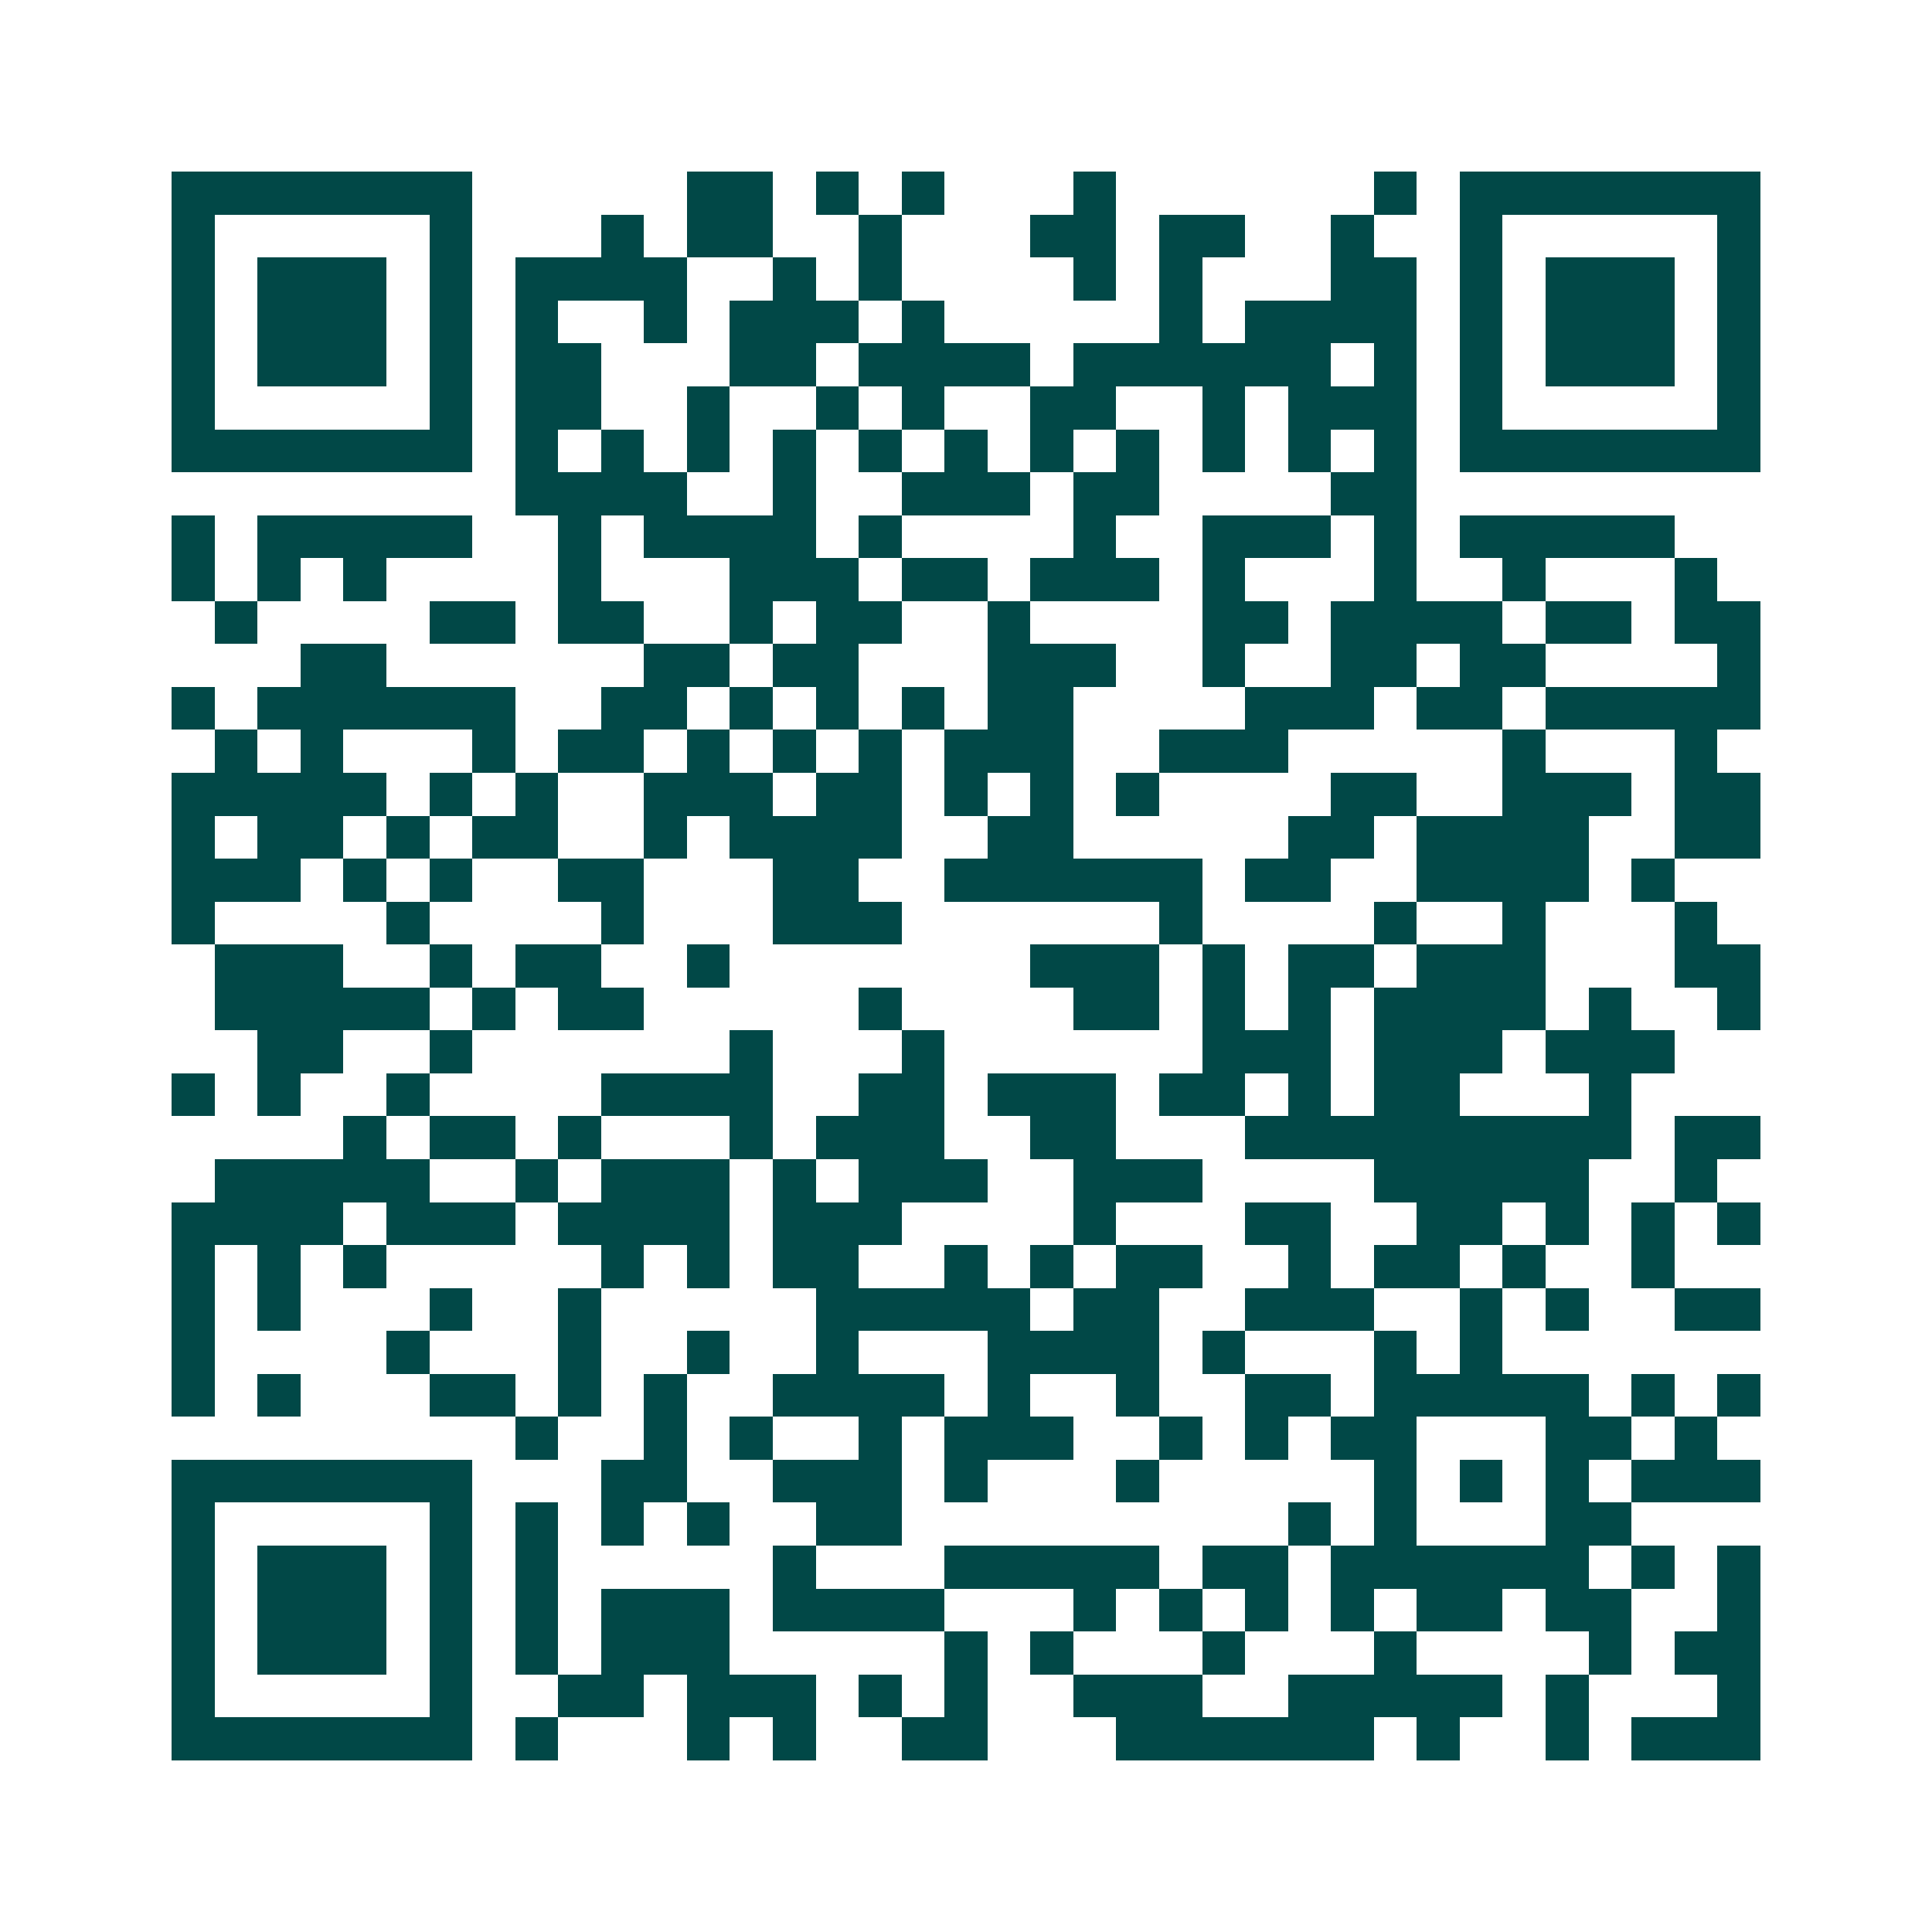 <svg xmlns="http://www.w3.org/2000/svg" width="200" height="200" viewBox="0 0 45 45" shape-rendering="crispEdges"><path fill="#ffffff" d="M0 0h45v45H0z"/><path stroke="#014847" d="M4 4.5h7m5 0h2m1 0h1m1 0h1m3 0h1m6 0h1m1 0h7M4 5.5h1m5 0h1m3 0h1m1 0h2m2 0h1m3 0h2m1 0h2m2 0h1m2 0h1m5 0h1M4 6.5h1m1 0h3m1 0h1m1 0h4m2 0h1m1 0h1m4 0h1m1 0h1m3 0h2m1 0h1m1 0h3m1 0h1M4 7.5h1m1 0h3m1 0h1m1 0h1m2 0h1m1 0h3m1 0h1m5 0h1m1 0h4m1 0h1m1 0h3m1 0h1M4 8.5h1m1 0h3m1 0h1m1 0h2m3 0h2m1 0h4m1 0h6m1 0h1m1 0h1m1 0h3m1 0h1M4 9.5h1m5 0h1m1 0h2m2 0h1m2 0h1m1 0h1m2 0h2m2 0h1m1 0h3m1 0h1m5 0h1M4 10.5h7m1 0h1m1 0h1m1 0h1m1 0h1m1 0h1m1 0h1m1 0h1m1 0h1m1 0h1m1 0h1m1 0h1m1 0h7M12 11.5h4m2 0h1m2 0h3m1 0h2m4 0h2M4 12.5h1m1 0h5m2 0h1m1 0h4m1 0h1m4 0h1m2 0h3m1 0h1m1 0h5M4 13.5h1m1 0h1m1 0h1m4 0h1m3 0h3m1 0h2m1 0h3m1 0h1m3 0h1m2 0h1m3 0h1M5 14.5h1m4 0h2m1 0h2m2 0h1m1 0h2m2 0h1m4 0h2m1 0h4m1 0h2m1 0h2M7 15.5h2m6 0h2m1 0h2m3 0h3m2 0h1m2 0h2m1 0h2m4 0h1M4 16.5h1m1 0h6m2 0h2m1 0h1m1 0h1m1 0h1m1 0h2m4 0h3m1 0h2m1 0h5M5 17.5h1m1 0h1m3 0h1m1 0h2m1 0h1m1 0h1m1 0h1m1 0h3m2 0h3m5 0h1m3 0h1M4 18.5h5m1 0h1m1 0h1m2 0h3m1 0h2m1 0h1m1 0h1m1 0h1m4 0h2m2 0h3m1 0h2M4 19.5h1m1 0h2m1 0h1m1 0h2m2 0h1m1 0h4m2 0h2m5 0h2m1 0h4m2 0h2M4 20.5h3m1 0h1m1 0h1m2 0h2m3 0h2m2 0h6m1 0h2m2 0h4m1 0h1M4 21.5h1m4 0h1m4 0h1m3 0h3m6 0h1m4 0h1m2 0h1m3 0h1M5 22.5h3m2 0h1m1 0h2m2 0h1m7 0h3m1 0h1m1 0h2m1 0h3m3 0h2M5 23.5h5m1 0h1m1 0h2m5 0h1m4 0h2m1 0h1m1 0h1m1 0h4m1 0h1m2 0h1M6 24.5h2m2 0h1m6 0h1m3 0h1m6 0h3m1 0h3m1 0h3M4 25.5h1m1 0h1m2 0h1m4 0h4m2 0h2m1 0h3m1 0h2m1 0h1m1 0h2m3 0h1M8 26.5h1m1 0h2m1 0h1m3 0h1m1 0h3m2 0h2m3 0h9m1 0h2M5 27.5h5m2 0h1m1 0h3m1 0h1m1 0h3m2 0h3m4 0h5m2 0h1M4 28.5h4m1 0h3m1 0h4m1 0h3m4 0h1m3 0h2m2 0h2m1 0h1m1 0h1m1 0h1M4 29.5h1m1 0h1m1 0h1m5 0h1m1 0h1m1 0h2m2 0h1m1 0h1m1 0h2m2 0h1m1 0h2m1 0h1m2 0h1M4 30.5h1m1 0h1m3 0h1m2 0h1m5 0h5m1 0h2m2 0h3m2 0h1m1 0h1m2 0h2M4 31.5h1m4 0h1m3 0h1m2 0h1m2 0h1m3 0h4m1 0h1m3 0h1m1 0h1M4 32.5h1m1 0h1m3 0h2m1 0h1m1 0h1m2 0h4m1 0h1m2 0h1m2 0h2m1 0h5m1 0h1m1 0h1M12 33.5h1m2 0h1m1 0h1m2 0h1m1 0h3m2 0h1m1 0h1m1 0h2m3 0h2m1 0h1M4 34.5h7m3 0h2m2 0h3m1 0h1m3 0h1m5 0h1m1 0h1m1 0h1m1 0h3M4 35.5h1m5 0h1m1 0h1m1 0h1m1 0h1m2 0h2m9 0h1m1 0h1m3 0h2M4 36.5h1m1 0h3m1 0h1m1 0h1m5 0h1m3 0h5m1 0h2m1 0h6m1 0h1m1 0h1M4 37.5h1m1 0h3m1 0h1m1 0h1m1 0h3m1 0h4m3 0h1m1 0h1m1 0h1m1 0h1m1 0h2m1 0h2m2 0h1M4 38.5h1m1 0h3m1 0h1m1 0h1m1 0h3m5 0h1m1 0h1m3 0h1m3 0h1m4 0h1m1 0h2M4 39.5h1m5 0h1m2 0h2m1 0h3m1 0h1m1 0h1m2 0h3m2 0h5m1 0h1m3 0h1M4 40.5h7m1 0h1m3 0h1m1 0h1m2 0h2m3 0h6m1 0h1m2 0h1m1 0h3"/></svg>
